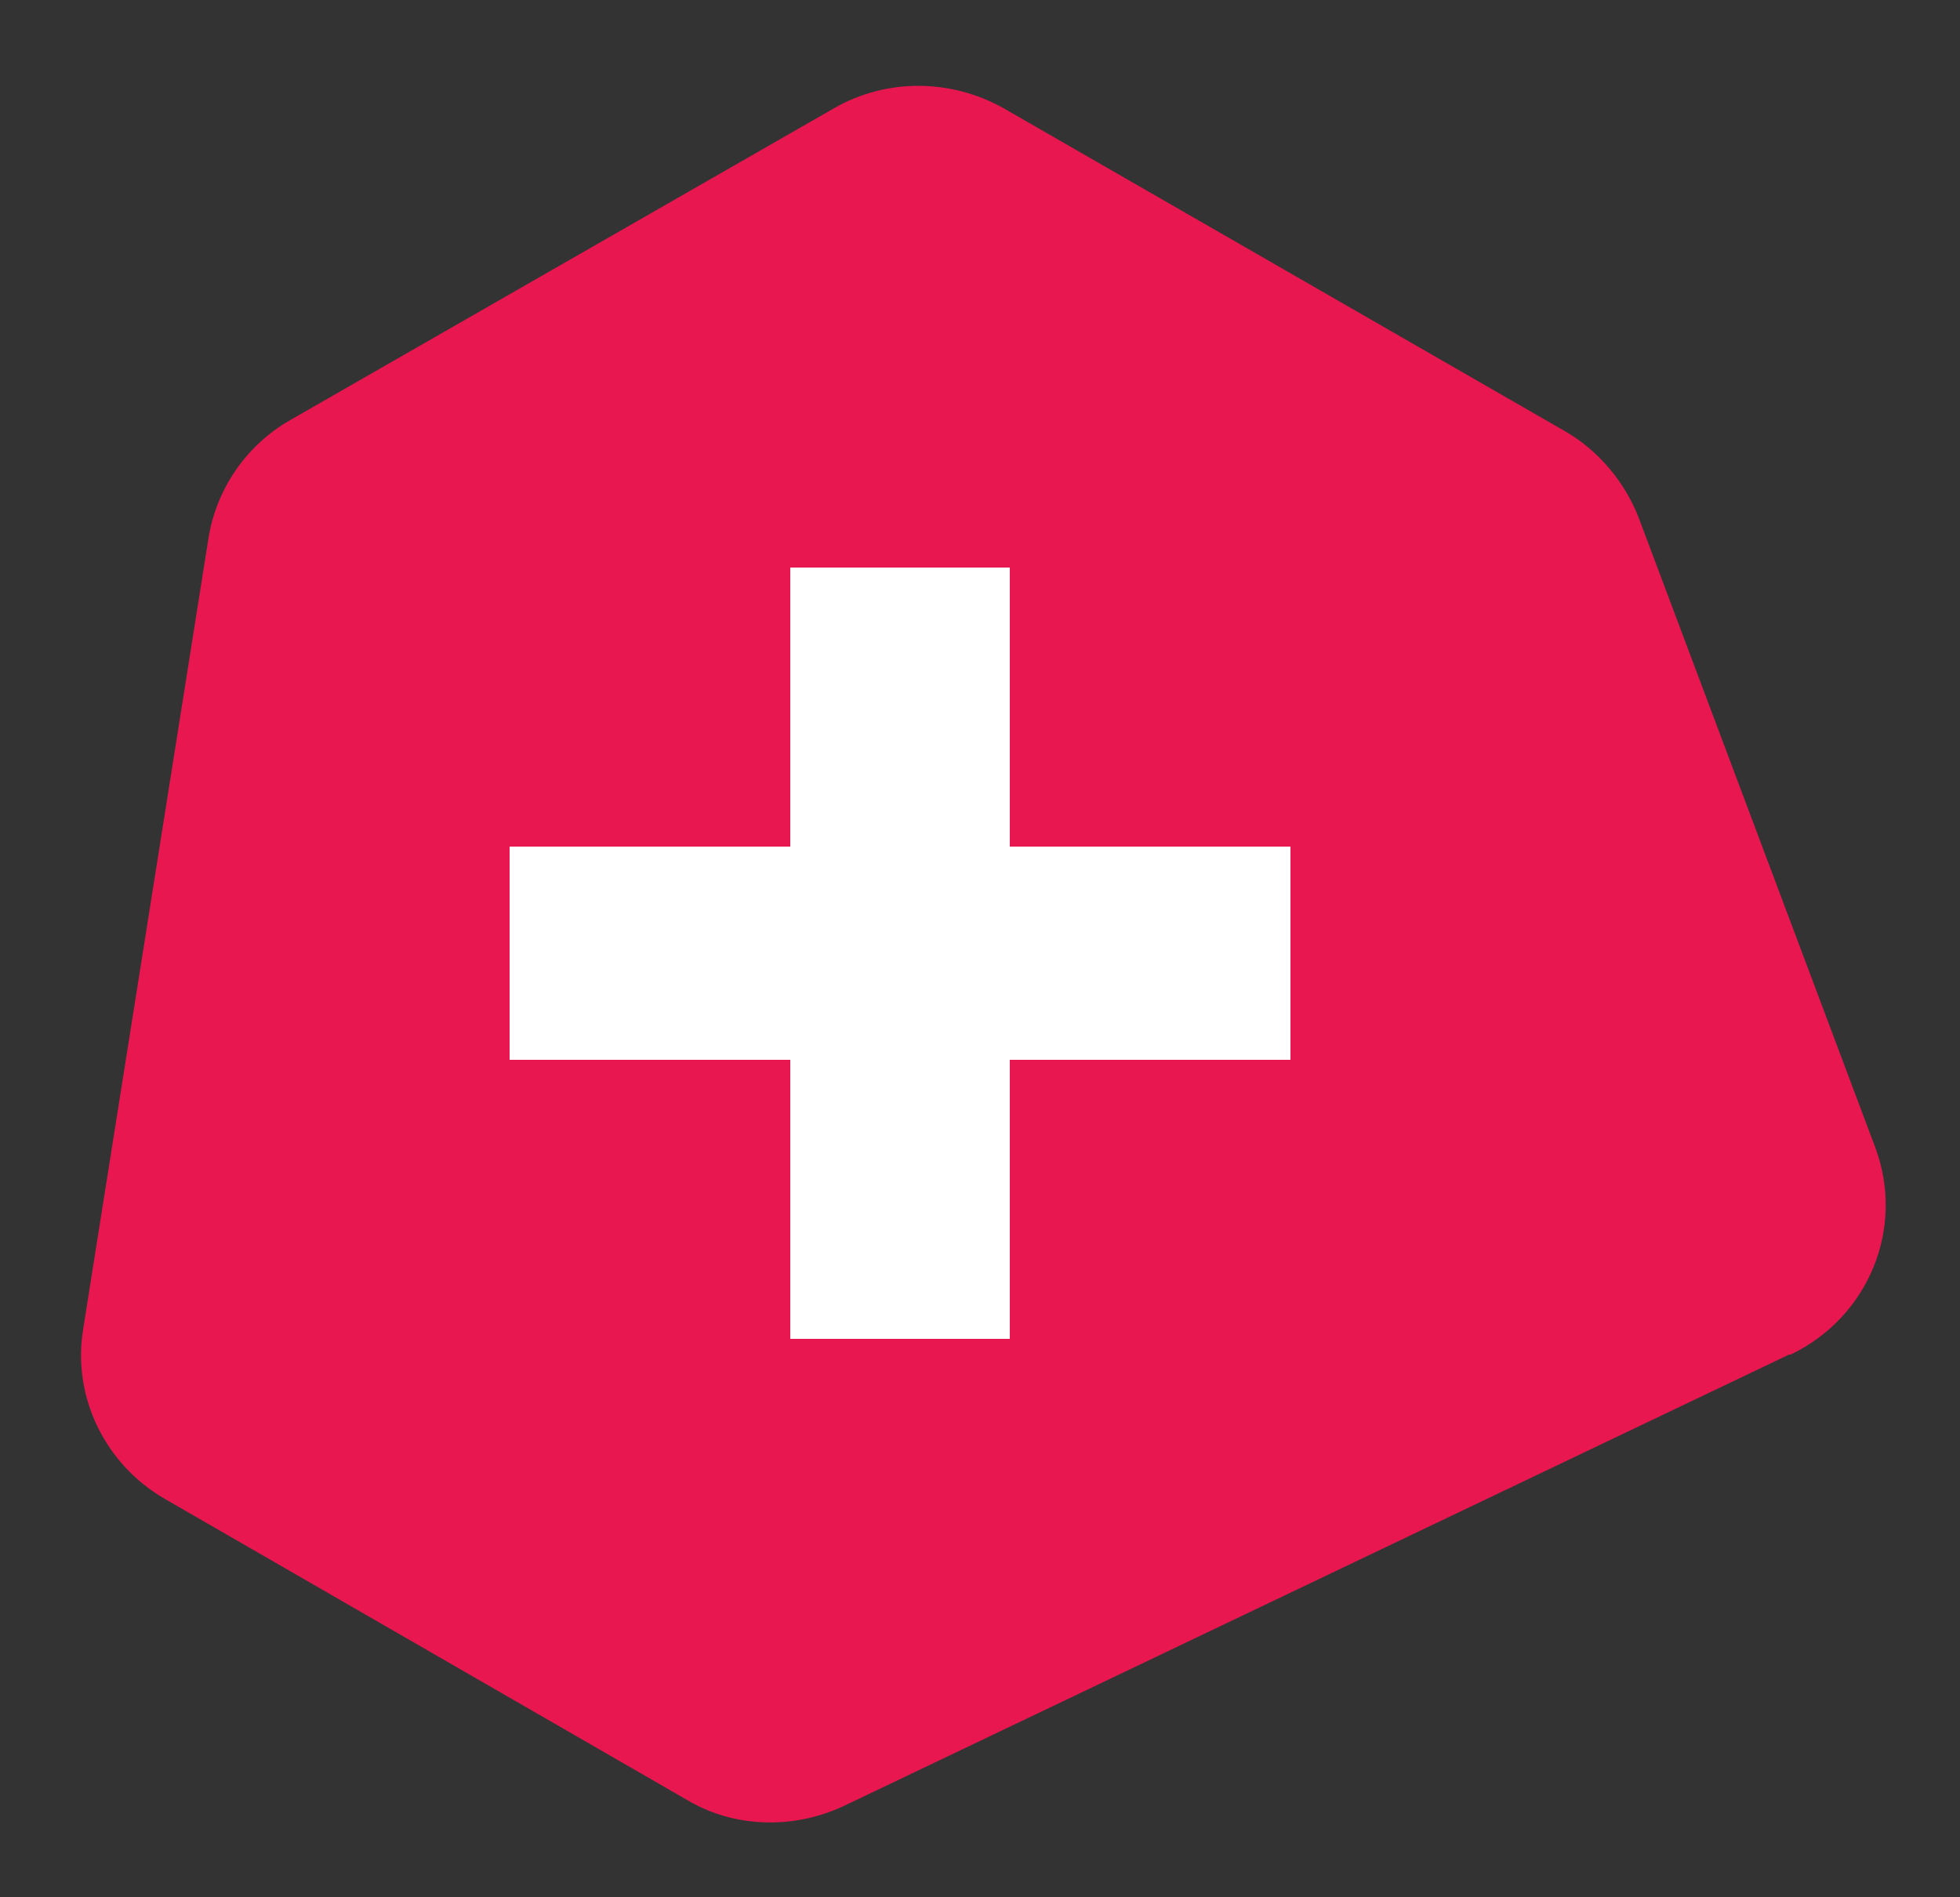 <?xml version="1.0" encoding="UTF-8"?>
<svg id="Laag_1" xmlns="http://www.w3.org/2000/svg" version="1.1" viewBox="0 0 125 121">
  <rect x="0" y="0" width="125" height="121" fill="#333333" stroke="none"/>
  <!-- Generator: Adobe Illustrator 29.7.1, SVG Export Plug-In . SVG Version: 2.1.1 Build 8)  -->
  <defs>
    <style>
      .st0 {
        fill: #fff;
      }

      .st1 {
        fill: #e8174f;
      }
    </style>
  </defs>
  <path class="st1" d="M114.1,86.4l-60.3,28.8c-3.2,1.5-7,1.4-10-.4l-33.3-19.2c-3.8-2.2-5.9-6.5-5.2-10.8l8-50.5c.5-3.1,2.4-5.9,5.2-7.5L53.2,6.9c3.3-1.9,7.4-1.9,10.8,0l35.8,20.6c2.1,1.2,3.8,3.2,4.7,5.5l15.1,40.2c1.9,5.1-.4,10.8-5.4,13.2h0Z"/>
  <path class="st0" d="M50.4,85.4h14v-17.8h17.9v-13.6h-17.9v-17.8h-14v17.8h-17.9v13.6h17.9s0,17.8,0,17.8Z"/>
</svg>